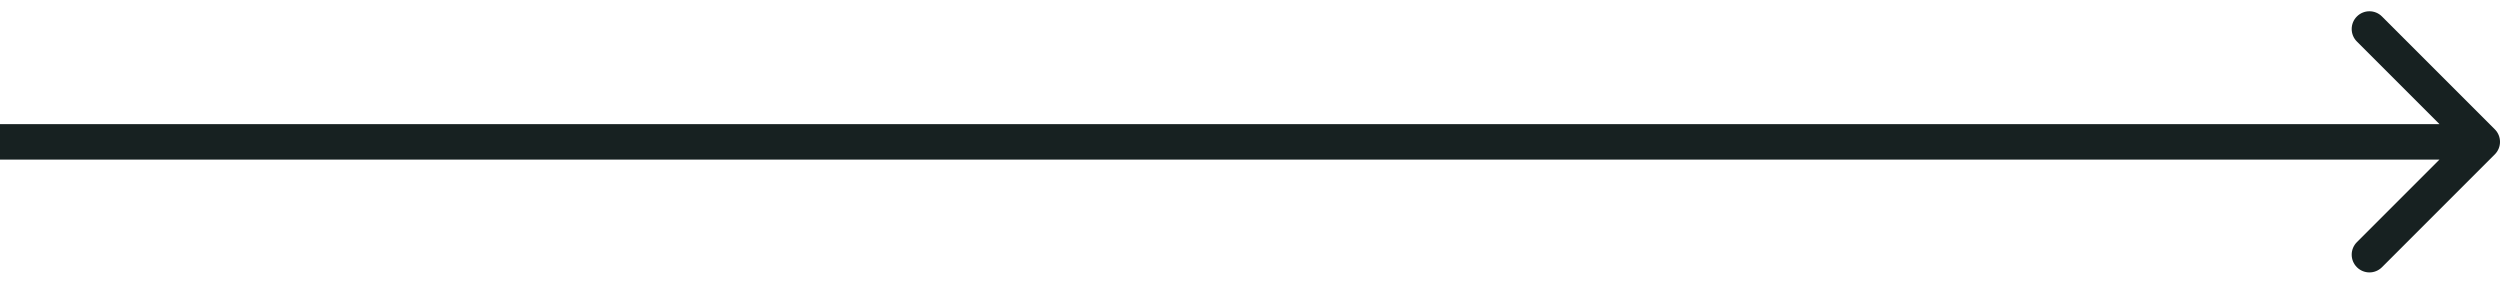 <?xml version="1.0" encoding="UTF-8"?> <svg xmlns="http://www.w3.org/2000/svg" width="141" height="16" viewBox="0 0 141 16" fill="none"> <path d="M140.707 8.707C141.098 8.317 141.098 7.683 140.707 7.293L134.343 0.929C133.953 0.538 133.319 0.538 132.929 0.929C132.538 1.319 132.538 1.953 132.929 2.343L138.586 8L132.929 13.657C132.538 14.047 132.538 14.681 132.929 15.071C133.319 15.462 133.953 15.462 134.343 15.071L140.707 8.707ZM8.74228e-08 9L140 9L140 7L-8.74228e-08 7L8.74228e-08 9Z" fill="#172121"></path> </svg> 